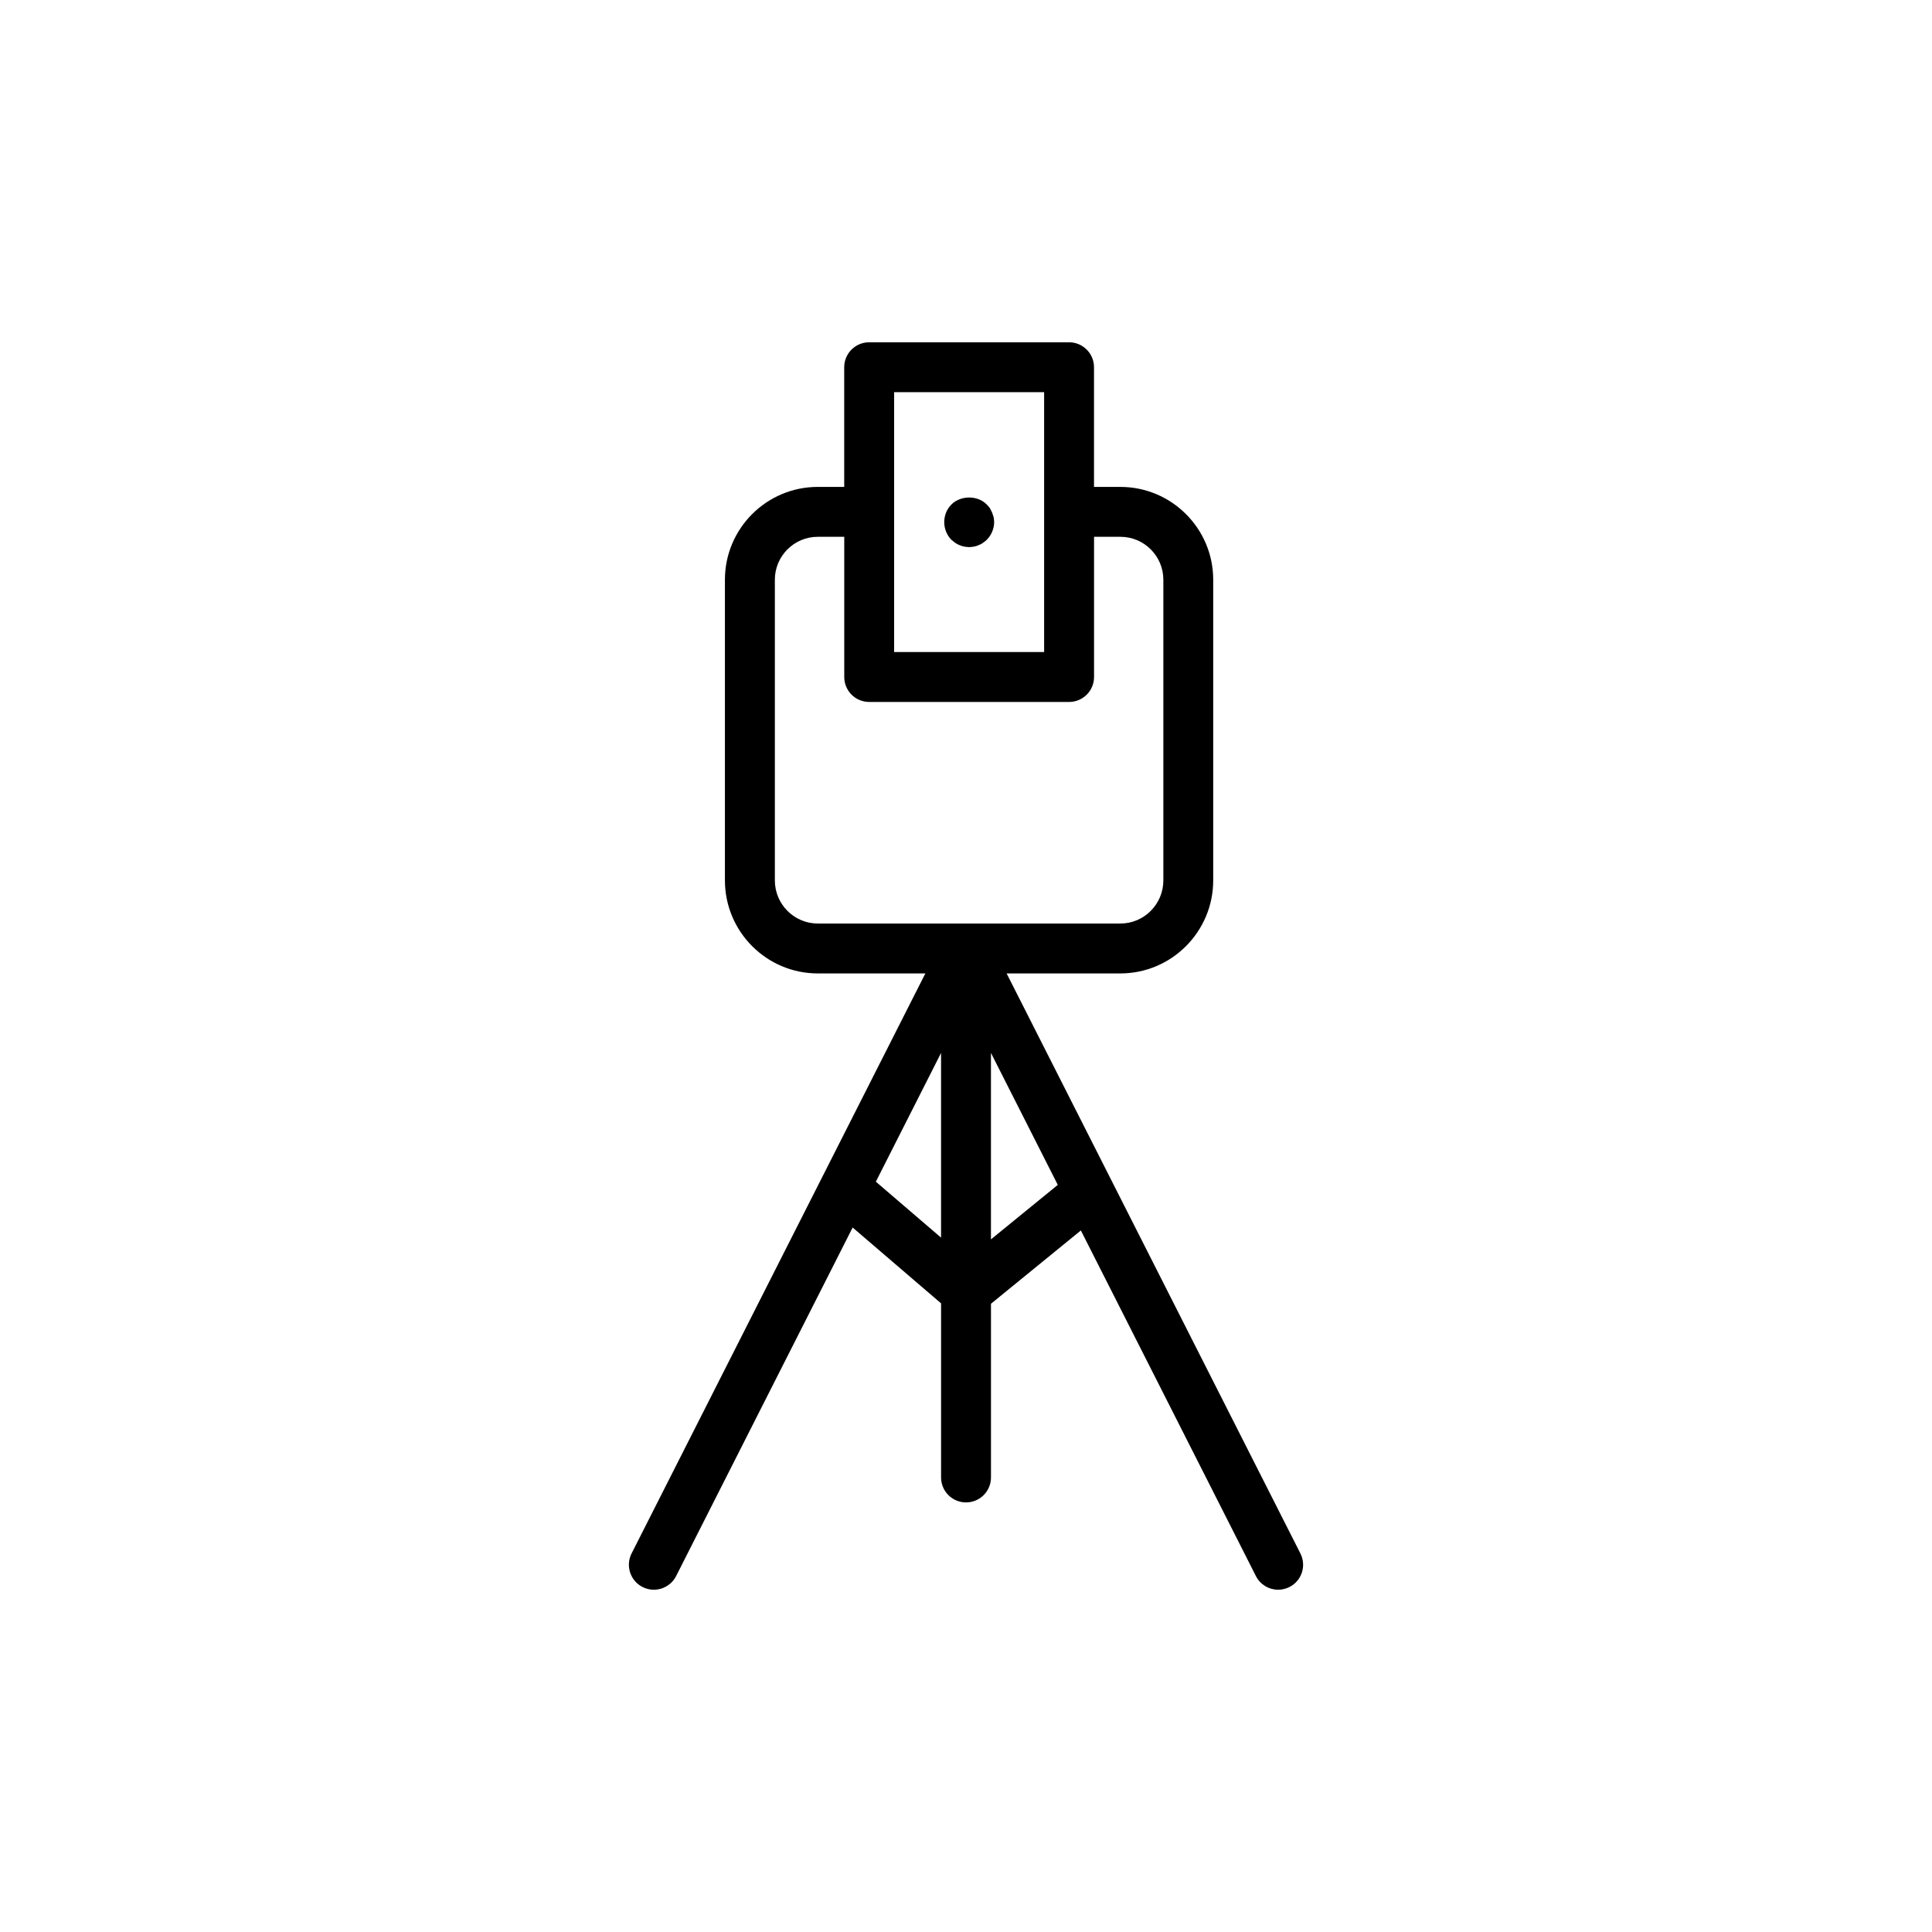 <?xml version="1.0" encoding="UTF-8"?>
<!-- Uploaded to: SVG Repo, www.svgrepo.com, Generator: SVG Repo Mixer Tools -->
<svg fill="#000000" width="800px" height="800px" version="1.1" viewBox="144 144 512 512" xmlns="http://www.w3.org/2000/svg">
 <g>
  <path d="m406.93 279.86c-0.199-0.395-0.398-0.793-0.594-1.188-0.266-0.332-0.531-0.664-0.859-0.992-2.383-2.445-6.875-2.445-9.324 0-1.258 1.254-1.918 2.91-1.918 4.695 0 1.719 0.66 3.438 1.918 4.695 0.328 0.266 0.66 0.531 0.988 0.793 0.398 0.262 0.73 0.461 1.125 0.594 0.465 0.195 0.863 0.328 1.258 0.398 0.465 0.066 0.859 0.133 1.324 0.133 0.395 0 0.859-0.066 1.254-0.133 0.465-0.066 0.863-0.199 1.258-0.398 0.395-0.133 0.793-0.332 1.125-0.594 0.395-0.266 0.73-0.531 0.996-0.793 1.254-1.254 1.98-2.977 1.98-4.695 0-0.465-0.066-0.863-0.137-1.324-0.129-0.398-0.266-0.793-0.395-1.191z"/>
  <path d="m314.29 564.58c0.961 0.484 1.98 0.715 2.984 0.715 2.414 0 4.738-1.324 5.906-3.625l46.781-92.363 23.434 20.098v46.137c0 3.652 2.957 6.613 6.613 6.613s6.613-2.961 6.613-6.613v-46.035l23.82-19.422 46.387 91.586c1.168 2.301 3.492 3.625 5.906 3.625 1 0 2.019-0.23 2.984-0.715 3.254-1.648 4.559-5.625 2.91-8.883l-77.863-153.73h30.148c13.566 0 24.602-11.062 24.602-24.66v-79.676c0-13.562-11.035-24.594-24.602-24.594h-6.988v-31.715c0-3.652-2.957-6.613-6.613-6.613h-52.973c-3.656 0-6.613 2.961-6.613 6.613v31.715h-7.019c-13.559 0-24.594 11.031-24.594 24.594v79.676c0 13.598 11.035 24.66 24.594 24.66h28.527l-77.863 153.73c-1.641 3.258-0.336 7.234 2.918 8.883zm61.82-107.42 17.281-34.117v48.941zm30.504 15.285v-49.41l17.711 34.973zm-25.66-224.52h39.75v31.621c0 0.035-0.02 0.059-0.02 0.094s0.02 0.059 0.02 0.094v37.062h-39.75zm-31.609 129.38v-79.676c0-6.269 5.102-11.371 11.371-11.371h7.019v37.156c0 3.652 2.957 6.613 6.613 6.613h52.973c3.656 0 6.613-2.961 6.613-6.613v-37.156h6.988c6.277 0 11.379 5.102 11.379 11.371v79.676c0 6.309-5.102 11.438-11.379 11.438h-80.199c-6.281 0-11.379-5.129-11.379-11.438z"/>
 </g>
</svg>